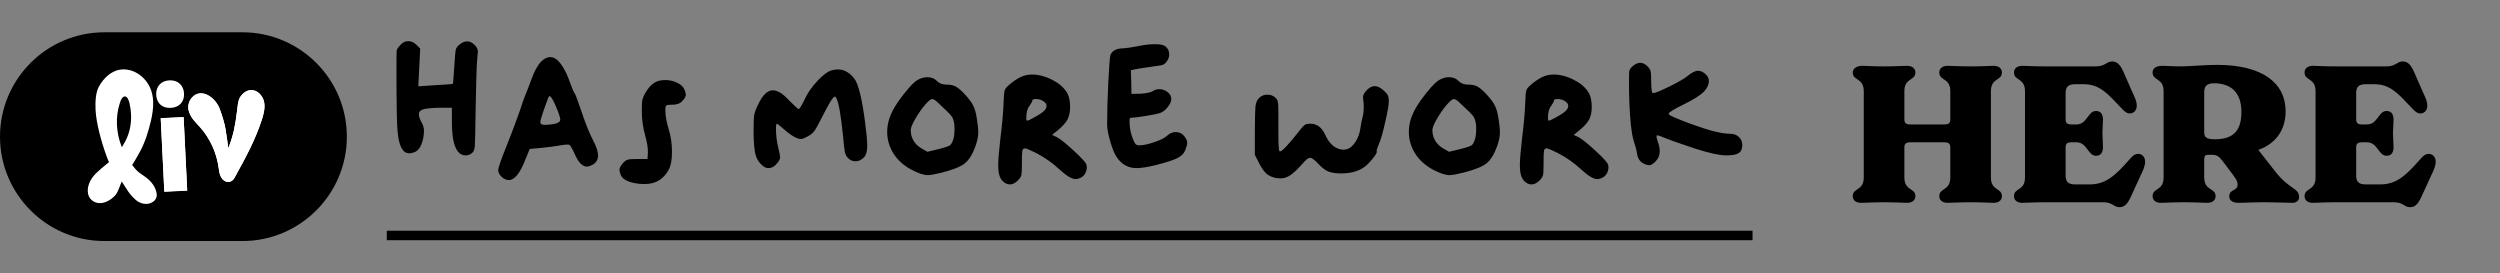 <svg width="686" height="75" viewBox="0 0 686 75" fill="none" xmlns="http://www.w3.org/2000/svg">
<rect x="0" y="0" width="686" height="75" fill="#808080" stroke="none"/>
<g clip-path="url(#clip0_490_2780)">
<path d="M66.534 10.103H28.639C13.508 10.103 1.241 22.369 1.241 37.5C1.241 52.631 13.508 64.897 28.639 64.897H66.534C81.665 64.897 93.931 52.631 93.931 37.5C93.931 22.369 81.665 10.103 66.534 10.103Z" fill="black"/>
<path d="M66.534 66.139H28.639C12.847 66.139 0 53.292 0 37.5C0 21.708 12.847 8.861 28.639 8.861H66.539C82.331 8.861 95.178 21.708 95.178 37.5C95.178 53.292 82.331 66.139 66.539 66.139H66.534ZM28.639 11.344C14.217 11.344 2.483 23.079 2.483 37.5C2.483 51.921 14.217 63.656 28.639 63.656H66.539C80.96 63.656 92.695 51.921 92.695 37.5C92.695 23.079 80.96 11.344 66.534 11.344H28.639Z" fill="black"/>
<path d="M42.861 26.033C42.752 23.764 44.162 22.16 46.476 22.046C48.791 21.931 50.389 23.386 50.504 25.656C50.618 27.925 49.203 29.485 46.849 29.604C44.495 29.723 42.975 28.303 42.866 26.033H42.861Z" fill="white"/>
<path d="M50.387 32.171L44.108 32.478L45.093 52.63L51.373 52.323L50.387 32.171Z" fill="white"/>
<path d="M60.754 48.758C60.217 47.958 60.128 46.925 59.999 46.061C59.423 41.95 57.66 38.061 54.899 34.928C53.672 33.582 52.202 32.286 51.73 30.2C51.522 29.301 51.721 28.298 52.177 27.489C54.636 23.561 59.214 26.605 60.381 30.19C60.858 31.451 61.692 34.098 61.881 35.459C62.228 37.47 62.377 38.871 62.626 40.554C62.67 40.594 62.71 40.594 62.71 40.554C63.996 37.262 64.533 34.669 65.039 30.587C65.193 29.505 65.238 27.846 65.849 26.779C66.459 25.756 67.577 24.832 68.774 24.772C70.591 24.643 72.031 26.227 72.443 27.906C72.811 29.505 72.359 31.263 71.892 32.733C70.134 38.285 67.323 43.429 64.547 48.45C64.284 48.962 63.977 49.473 63.45 49.746C62.482 50.292 61.295 49.726 60.754 48.763V48.758Z" fill="white"/>
<path d="M41.406 33.19C41.813 31.437 42.116 29.584 42.022 27.772C41.967 26.53 41.724 25.304 41.212 24.142C39.951 21.222 36.897 18.848 33.51 19.052C30.665 19.23 28.45 21.371 27.119 23.794C26.31 25.289 26.106 27.727 26.215 30.006C26.24 30.538 26.28 31.064 26.34 31.566C26.796 35.504 28.39 40.788 29.711 44.075L29.731 44.055C29.791 44.199 29.85 44.343 29.91 44.482C29.22 45.098 26.558 47.089 25.431 48.594C24.666 49.597 24.006 51.127 24.09 52.547C24.125 53.466 24.467 54.345 25.292 55.01C27.571 56.803 30.67 54.911 31.832 53.322C32.606 52.209 33.024 50.526 33.401 49.85C33.406 49.84 33.416 49.826 33.421 49.816C34.876 52.035 35.397 53.207 37.245 54.846C38.417 55.909 40.339 56.351 41.709 55.536C42.519 55.124 43.06 54.355 43.01 53.361C42.971 52.537 42.543 51.479 42.096 50.799C40.8 48.832 39.067 48.132 37.9 47.114C37.304 46.613 36.828 45.987 36.266 45.287C36.738 44.547 37.746 42.873 38.382 41.661C39.827 39.025 40.716 36.085 41.406 33.195V33.19ZM33.386 40.256C33.356 40.187 33.331 40.112 33.302 40.043C32.592 38.215 32.179 36.234 32.09 34.252C32.006 32.251 32.249 30.25 32.85 28.397C33.128 27.35 33.624 26.416 34.33 26.461C34.911 26.515 35.328 27.404 35.541 28.348C35.775 29.396 35.919 30.443 35.964 31.481C36.068 34.188 35.512 36.82 34.166 39.144L33.555 40.206C33.555 40.206 33.515 40.256 33.441 40.346L33.391 40.256H33.386Z" fill="white"/>
<path d="M50.379 32.097L44.099 32.404L45.085 52.556L51.364 52.249L50.379 32.097Z" fill="white"/>
<path d="M60.754 48.683C60.217 47.884 60.128 46.851 59.999 45.987C59.423 41.875 57.66 37.987 54.899 34.853C53.672 33.507 52.202 32.211 51.73 30.126C51.522 29.227 51.721 28.224 52.177 27.414C54.636 23.486 59.214 26.53 60.381 30.116C60.858 31.377 61.692 34.024 61.881 35.385C62.228 37.396 62.377 38.796 62.626 40.48C62.67 40.519 62.71 40.519 62.71 40.48C63.996 37.187 64.533 34.595 65.039 30.513C65.193 29.43 65.238 27.772 65.849 26.704C66.459 25.681 67.577 24.757 68.774 24.698C70.591 24.569 72.031 26.153 72.443 27.831C72.811 29.43 72.359 31.188 71.892 32.658C70.134 38.21 67.323 43.355 64.547 48.376C64.284 48.887 63.977 49.398 63.45 49.672C62.482 50.218 61.295 49.652 60.754 48.688V48.683Z" fill="white"/>
</g>
<path d="M109.884 12.334C110.474 11.639 111.186 11.292 112.019 11.292C112.852 11.292 113.616 11.639 114.31 12.334L115.3 13.323C115.23 14.469 115.143 16.204 115.039 18.53C114.935 20.821 114.848 22.54 114.779 23.685L119.465 23.373C122.624 23.199 124.221 23.078 124.256 23.008C124.325 22.973 124.464 21.325 124.672 18.061C124.811 15.666 124.933 14.226 125.037 13.74C125.141 13.219 125.471 12.733 126.026 12.282C126.755 11.657 127.484 11.344 128.213 11.344C128.907 11.344 129.584 11.674 130.244 12.334C130.834 12.924 131.129 13.531 131.129 14.156C131.129 14.226 131.06 15.024 130.921 16.551C130.782 18.148 130.643 22.817 130.504 30.558C130.435 35.835 130.365 38.976 130.296 39.983C130.226 40.955 129.983 41.615 129.567 41.962C129.046 42.413 128.456 42.639 127.796 42.639C125.262 42.639 123.995 39.566 123.995 33.422V29.569H121.131C119.326 29.569 117.834 29.673 116.653 29.881C115.508 30.09 114.935 30.576 114.935 31.339C114.935 31.93 115.178 32.658 115.664 33.526C116.115 34.325 116.341 35.123 116.341 35.922C116.341 36.13 116.306 36.581 116.237 37.275C115.855 39.809 114.987 41.319 113.633 41.806C113.113 41.979 112.661 42.066 112.279 42.066C110.509 42.066 109.45 40.087 109.103 36.13C108.895 34.464 108.791 28.649 108.791 18.686C108.791 15.979 108.808 14.416 108.843 14C108.843 13.583 109.19 13.028 109.884 12.334ZM152.596 29.309C151.763 27.365 151.173 26.393 150.826 26.393C150.652 26.393 150.513 26.549 150.409 26.861C150.375 26.931 150.305 27.139 150.201 27.486C150.097 27.799 149.941 28.215 149.732 28.736C149.559 29.256 149.385 29.742 149.212 30.194C148.587 31.964 148.274 33.075 148.274 33.526C148.274 34.012 148.656 34.255 149.42 34.255H149.732C152.405 34.151 153.742 33.682 153.742 32.849C153.742 32.329 153.36 31.148 152.596 29.309ZM148.483 16.916C149.316 16.083 150.149 15.666 150.982 15.666C152.995 15.666 154.87 18.166 156.606 23.164C157.092 24.518 157.473 25.369 157.751 25.716C157.89 25.855 158.55 27.642 159.73 31.079C160.737 34.099 161.743 36.581 162.75 38.525C163.652 40.191 164.104 41.58 164.104 42.691C164.104 43.871 163.548 44.739 162.437 45.294C161.882 45.572 161.413 45.711 161.032 45.711C159.851 45.711 158.775 44.635 157.803 42.482C157.04 40.816 156.519 39.896 156.241 39.723C156.172 39.688 155.998 39.671 155.72 39.671C155.165 39.671 154.419 39.757 153.481 39.931C152.44 40.139 150.704 40.365 148.274 40.608L145.358 40.868L144.057 44.044C142.633 47.62 141.158 49.408 139.631 49.408C138.936 49.408 138.277 49.113 137.652 48.523C137.027 47.932 136.715 47.325 136.715 46.7C136.715 46.006 137.496 43.749 139.058 39.931C140.516 36.251 141.713 33.058 142.651 30.35C143.241 28.51 143.796 26.948 144.317 25.664C144.872 24.345 145.393 22.991 145.879 21.602C146.712 19.381 147.58 17.818 148.483 16.916ZM179.343 22.852C180.142 22.262 181.2 21.967 182.52 21.967C183.7 21.967 184.793 22.21 185.8 22.696C186.841 23.182 187.518 23.824 187.831 24.622C188.074 25.282 188.195 25.733 188.195 25.976C188.195 26.462 187.865 27.052 187.206 27.747C186.616 28.406 185.696 28.736 184.446 28.736C183.648 28.736 183.144 28.788 182.936 28.892C182.763 28.996 182.641 29.239 182.572 29.621V30.35C182.572 31.773 182.901 33.561 183.561 35.713C184.116 37.518 184.394 39.514 184.394 41.701C184.394 43.784 184.116 45.364 183.561 46.44C182.138 49.147 179.933 50.501 176.948 50.501C176.323 50.501 175.855 50.484 175.542 50.449C172.591 50.137 170.856 49.321 170.335 48.002C170.092 47.342 169.971 46.874 169.971 46.596C169.971 46.145 170.283 45.537 170.908 44.773C171.394 44.253 171.828 43.94 172.21 43.836C172.591 43.697 173.442 43.628 174.761 43.628H177.677L177.781 41.962V41.597C177.781 40.452 177.538 38.994 177.052 37.223C176.427 35.036 176.115 32.815 176.115 30.558V29.621C176.115 28.476 176.184 27.66 176.323 27.174C176.462 26.653 176.74 26.046 177.156 25.351C177.885 24.171 178.614 23.338 179.343 22.852ZM228.026 19.363C228.651 19.155 229.275 19.051 229.9 19.051C231.636 19.051 233.163 19.919 234.483 21.654C235.559 23.112 236.513 27 237.346 33.318C237.763 36.442 237.971 38.681 237.971 40.035C237.971 41.562 237.641 42.639 236.982 43.264C236.322 43.923 235.576 44.253 234.743 44.253C233.91 44.253 233.215 43.94 232.66 43.316C232.278 42.968 232.001 42.43 231.827 41.701C231.688 40.972 231.515 39.445 231.306 37.119C230.751 31.634 230.161 28.267 229.536 27.017C229.362 26.67 229.223 26.497 229.119 26.497C229.015 26.497 228.824 26.636 228.547 26.913C228.13 27.33 227.158 29.031 225.631 32.016C224.589 34.099 223.86 35.418 223.444 35.974C223.027 36.529 222.42 37.015 221.621 37.432C220.753 37.918 220.111 38.161 219.695 38.161C219.452 38.161 219.035 38.039 218.445 37.796C217.508 37.38 216.431 36.633 215.216 35.557C214.002 34.481 213.325 33.943 213.186 33.943C213.012 33.943 212.925 34.411 212.925 35.349C212.925 37.119 213.151 38.907 213.602 40.712C213.915 42.031 214.071 42.847 214.071 43.159C214.071 43.541 213.863 44.01 213.446 44.565C212.648 45.607 211.797 46.127 210.895 46.127C210.374 46.127 209.888 45.954 209.437 45.607C208.395 44.808 207.701 43.801 207.354 42.587C207.007 41.372 206.816 39.341 206.781 36.494C206.781 33.96 206.833 32.346 206.937 31.652C207.041 30.957 207.406 29.968 208.031 28.684C209.246 26.08 210.582 24.779 212.04 24.779C213.359 24.779 214.869 25.716 216.57 27.59C218.132 29.152 218.983 29.933 219.122 29.933C219.399 29.933 219.99 28.979 220.892 27.07C221.691 25.403 222.819 23.789 224.277 22.227C225.735 20.665 226.984 19.71 228.026 19.363ZM257.088 27.903C256.532 27.417 256.098 27.174 255.786 27.174C255.404 27.174 254.762 27.694 253.859 28.736C252.991 29.742 252.124 30.975 251.256 32.433C250.353 33.96 249.902 35.054 249.902 35.713C249.902 36.026 249.919 36.269 249.954 36.442C250.197 38.352 251.221 39.809 253.026 40.816L254.484 41.649L257.504 40.92C259.483 40.434 260.594 40.035 260.837 39.723C261.566 38.82 261.93 37.38 261.93 35.401C261.93 34.88 261.913 34.498 261.878 34.255C261.739 33.145 261.479 32.346 261.097 31.86C260.715 31.339 259.379 30.02 257.088 27.903ZM251.828 21.915C252.696 21.429 253.564 21.186 254.432 21.186C255.578 21.186 256.463 21.533 257.088 22.227C257.747 22.887 258.615 23.216 259.691 23.216C260.767 23.216 261.618 23.39 262.243 23.737C262.902 24.084 263.753 24.813 264.794 25.924C265.905 27.139 266.651 28.146 267.033 28.944C267.45 29.708 267.779 30.853 268.022 32.381C268.3 34.116 268.439 35.401 268.439 36.234C268.439 37.414 268.179 38.716 267.658 40.139C266.859 42.361 265.87 43.94 264.69 44.878C263.51 45.78 261.409 46.613 258.389 47.377C256.584 47.828 255.317 48.054 254.588 48.054C253.477 48.054 251.967 47.551 250.058 46.544C247.941 45.398 246.309 43.923 245.163 42.118C244.018 40.278 243.445 38.299 243.445 36.182C243.445 34.307 243.914 32.433 244.851 30.558C245.58 29.1 246.726 27.399 248.288 25.455C249.85 23.511 251.03 22.331 251.828 21.915ZM286.349 27.799C285.794 27.382 285.082 27.174 284.214 27.174C283.589 27.174 283.277 27.313 283.277 27.59C283.277 27.833 283.017 28.319 282.496 29.048C281.906 29.742 281.611 30.853 281.611 32.381C281.611 32.867 281.697 33.11 281.871 33.11C282.079 33.11 282.652 32.849 283.589 32.329C284.561 31.808 285.36 31.322 285.985 30.871C286.783 30.246 287.182 29.656 287.182 29.1C287.182 28.58 286.905 28.146 286.349 27.799ZM280.673 20.873C281.507 20.596 282.357 20.457 283.225 20.457C284.995 20.457 286.766 20.908 288.536 21.811C290.341 22.678 291.695 23.789 292.598 25.143C293.292 26.15 293.639 27.556 293.639 29.361C293.639 30.715 293.396 31.86 292.91 32.797C292.424 33.7 291.573 34.654 290.359 35.661L288.692 37.015L289.994 37.64C291.035 38.195 292.615 39.462 294.732 41.441C296.85 43.385 297.978 44.635 298.117 45.19C298.186 45.468 298.221 45.693 298.221 45.867C298.221 46.457 298.082 47.013 297.805 47.533C297.527 48.054 297.162 48.436 296.711 48.679C296.121 48.991 295.6 49.147 295.149 49.147C294.108 49.147 292.615 48.245 290.671 46.44C288.796 44.704 286.696 43.229 284.37 42.014C282.635 41.146 281.593 40.712 281.246 40.712C280.864 40.712 280.621 40.955 280.517 41.441C280.448 41.927 280.413 42.916 280.413 44.409V45.138C280.413 46.631 280.361 47.603 280.257 48.054C280.153 48.505 279.84 48.991 279.32 49.512C278.591 50.241 277.844 50.605 277.081 50.605C276.386 50.605 275.727 50.293 275.102 49.668C274.303 48.87 273.904 47.464 273.904 45.45C273.904 44.027 274.095 41.632 274.477 38.265C274.998 34.064 275.293 30.819 275.362 28.528C275.432 26.514 275.536 25.282 275.675 24.831C275.814 24.31 276.438 23.616 277.549 22.748C278.66 21.88 279.701 21.255 280.673 20.873ZM312.08 12.698C313.885 12.316 315.482 12.125 316.87 12.125C318.259 12.125 319.196 12.299 319.682 12.646C320.446 13.201 320.827 13.948 320.827 14.885C320.827 15.441 320.706 15.944 320.463 16.395C320.081 17.055 319.682 17.489 319.265 17.697C318.849 17.905 317.946 18.079 316.558 18.218C314.614 18.495 313.225 18.704 312.392 18.843L310.309 19.259L310.413 22.54L310.465 25.768L313.017 25.716C314.787 25.577 315.898 25.334 316.349 24.987C316.835 24.64 317.425 24.466 318.12 24.466C318.953 24.466 319.699 24.726 320.359 25.247C321.053 25.768 321.4 26.41 321.4 27.174C321.4 27.868 321.053 28.632 320.359 29.465C319.699 30.298 318.953 30.836 318.12 31.079C317.564 31.253 316.245 31.513 314.162 31.86C312.114 32.172 310.795 32.329 310.205 32.329C310.031 32.329 309.945 32.658 309.945 33.318C309.945 35.019 310.257 36.633 310.882 38.161C311.16 38.855 311.403 39.324 311.611 39.566C311.854 39.775 312.201 39.879 312.652 39.879C313.694 39.879 315.065 39.584 316.766 38.994C318.502 38.404 319.647 37.831 320.203 37.275C320.932 36.581 321.747 36.234 322.65 36.234C323.552 36.234 324.299 36.581 324.889 37.275C325.479 37.97 325.774 38.612 325.774 39.202C325.774 39.653 325.583 40.347 325.201 41.285C324.854 42.153 324.125 42.864 323.014 43.42C321.938 43.94 320.064 44.548 317.391 45.242C315.03 45.832 313.19 46.127 311.871 46.127C309.615 46.127 307.81 45.138 306.456 43.159C305.866 42.326 305.293 40.972 304.738 39.098C304.182 37.223 303.87 35.696 303.8 34.516V33.37C303.8 30.697 303.905 27.104 304.113 22.591C304.356 18.079 304.547 15.597 304.686 15.146C305.172 13.896 306.334 13.271 308.174 13.271C309.181 13.201 310.483 13.011 312.08 12.698ZM375.051 24.726C375.78 23.997 376.509 23.633 377.237 23.633C377.966 23.633 378.782 24.032 379.685 24.831C380.31 25.386 380.691 25.837 380.83 26.184C381.004 26.497 381.091 27.017 381.091 27.747C381.091 28.788 380.761 30.715 380.101 33.526C379.477 36.338 378.886 38.369 378.331 39.618C378.192 39.966 378.071 40.278 377.966 40.556C377.862 40.834 377.793 41.059 377.758 41.233C377.723 41.406 377.723 41.493 377.758 41.493C377.793 41.493 377.81 41.528 377.81 41.597C377.81 42.083 377.099 43.107 375.675 44.669C373.94 46.613 371.388 47.585 368.021 47.585C366.563 47.585 365.383 47.412 364.48 47.065C363.612 46.683 362.727 46.006 361.825 45.034C360.749 43.888 359.985 43.316 359.534 43.316C359.221 43.316 358.874 43.472 358.492 43.784C358.145 44.097 357.59 44.687 356.826 45.555C355.646 46.839 354.656 47.724 353.858 48.21C353.094 48.696 352.261 48.939 351.359 48.939C350.942 48.939 350.63 48.922 350.421 48.887C349.276 48.714 348.338 48.332 347.609 47.742C346.915 47.151 346.221 46.179 345.527 44.826L344.329 42.482V35.453C344.364 32.19 344.416 30.142 344.485 29.309C344.589 28.441 344.815 27.764 345.162 27.278C345.822 26.41 346.69 25.976 347.766 25.976C348.668 25.976 349.397 26.254 349.953 26.809C350.334 27.122 350.56 27.486 350.63 27.903C350.734 28.319 350.786 29.274 350.786 30.767V34.359V36.338C350.786 39.566 350.89 41.285 351.098 41.493C351.133 41.528 351.185 41.545 351.254 41.545C351.845 41.545 353.754 39.48 356.982 35.349C357.468 34.759 357.85 34.377 358.128 34.203C358.44 34.03 358.909 33.943 359.534 33.943C361.339 33.943 362.693 34.932 363.595 36.911C364.15 38.195 364.879 39.219 365.782 39.983C366.719 40.712 367.674 41.077 368.646 41.077C369.548 41.077 370.329 40.747 370.989 40.087C372.273 38.803 373.055 37.084 373.332 34.932C373.506 33.787 373.714 32.763 373.957 31.86C374.131 31.166 374.217 30.315 374.217 29.309C374.217 28.718 374.2 28.302 374.165 28.059C374.061 27.469 374.009 27 374.009 26.653C374.009 26.063 374.356 25.421 375.051 24.726ZM400.23 27.903C399.675 27.417 399.241 27.174 398.928 27.174C398.547 27.174 397.904 27.694 397.002 28.736C396.134 29.742 395.266 30.975 394.398 32.433C393.496 33.96 393.045 35.054 393.045 35.713C393.045 36.026 393.062 36.269 393.097 36.442C393.34 38.352 394.364 39.809 396.169 40.816L397.627 41.649L400.647 40.92C402.625 40.434 403.736 40.035 403.979 39.723C404.708 38.82 405.073 37.38 405.073 35.401C405.073 34.88 405.055 34.498 405.021 34.255C404.882 33.145 404.622 32.346 404.24 31.86C403.858 31.339 402.521 30.02 400.23 27.903ZM394.971 21.915C395.839 21.429 396.707 21.186 397.575 21.186C398.72 21.186 399.605 21.533 400.23 22.227C400.89 22.887 401.758 23.216 402.834 23.216C403.91 23.216 404.76 23.39 405.385 23.737C406.045 24.084 406.895 24.813 407.937 25.924C409.047 27.139 409.794 28.146 410.176 28.944C410.592 29.708 410.922 30.853 411.165 32.381C411.443 34.116 411.582 35.401 411.582 36.234C411.582 37.414 411.321 38.716 410.801 40.139C410.002 42.361 409.013 43.94 407.833 44.878C406.652 45.78 404.552 46.613 401.532 47.377C399.727 47.828 398.46 48.054 397.731 48.054C396.62 48.054 395.11 47.551 393.201 46.544C391.083 45.398 389.452 43.923 388.306 42.118C387.161 40.278 386.588 38.299 386.588 36.182C386.588 34.307 387.056 32.433 387.994 30.558C388.723 29.1 389.868 27.399 391.43 25.455C392.992 23.511 394.173 22.331 394.971 21.915ZM429.492 27.799C428.936 27.382 428.225 27.174 427.357 27.174C426.732 27.174 426.42 27.313 426.42 27.59C426.42 27.833 426.159 28.319 425.639 29.048C425.048 29.742 424.753 30.853 424.753 32.381C424.753 32.867 424.84 33.11 425.014 33.11C425.222 33.11 425.795 32.849 426.732 32.329C427.704 31.808 428.502 31.322 429.127 30.871C429.926 30.246 430.325 29.656 430.325 29.1C430.325 28.58 430.047 28.146 429.492 27.799ZM423.816 20.873C424.649 20.596 425.5 20.457 426.368 20.457C428.138 20.457 429.908 20.908 431.679 21.811C433.484 22.678 434.838 23.789 435.74 25.143C436.434 26.15 436.782 27.556 436.782 29.361C436.782 30.715 436.539 31.86 436.053 32.797C435.567 33.7 434.716 34.654 433.501 35.661L431.835 37.015L433.137 37.64C434.178 38.195 435.758 39.462 437.875 41.441C439.993 43.385 441.121 44.635 441.26 45.19C441.329 45.468 441.364 45.693 441.364 45.867C441.364 46.457 441.225 47.013 440.947 47.533C440.669 48.054 440.305 48.436 439.854 48.679C439.264 48.991 438.743 49.147 438.292 49.147C437.25 49.147 435.758 48.245 433.814 46.44C431.939 44.704 429.839 43.229 427.513 42.014C425.777 41.146 424.736 40.712 424.389 40.712C424.007 40.712 423.764 40.955 423.66 41.441C423.59 41.927 423.556 42.916 423.556 44.409V45.138C423.556 46.631 423.504 47.603 423.399 48.054C423.295 48.505 422.983 48.991 422.462 49.512C421.733 50.241 420.987 50.605 420.223 50.605C419.529 50.605 418.869 50.293 418.245 49.668C417.446 48.87 417.047 47.464 417.047 45.45C417.047 44.027 417.238 41.632 417.62 38.265C418.14 34.064 418.435 30.819 418.505 28.528C418.574 26.514 418.678 25.282 418.817 24.831C418.956 24.31 419.581 23.616 420.692 22.748C421.803 21.88 422.844 21.255 423.816 20.873ZM448.401 17.853C448.991 17.437 449.547 17.228 450.067 17.228C450.762 17.228 451.438 17.558 452.098 18.218C452.549 18.669 452.827 19.12 452.931 19.571C453.035 19.988 453.087 20.925 453.087 22.383C453.087 24.501 453.261 25.559 453.608 25.559C454.129 25.559 455.656 24.935 458.19 23.685C460.759 22.401 462.373 21.463 463.033 20.873C464.213 19.901 465.185 19.415 465.949 19.415C466.261 19.415 466.626 19.502 467.042 19.676C468.292 20.37 468.917 21.238 468.917 22.279C468.917 23.182 468.483 24.119 467.615 25.091C466.608 26.132 464.682 27.347 461.835 28.736C459.197 30.02 457.878 30.853 457.878 31.235C457.878 31.305 457.913 31.374 457.982 31.444C458.294 31.756 460.099 32.537 463.397 33.787C466.73 35.002 469.177 35.783 470.739 36.13C472.336 36.512 473.655 36.703 474.697 36.703C475.738 36.703 476.554 36.998 477.144 37.588C477.769 38.143 478.081 38.872 478.081 39.775C478.081 40.851 477.751 41.597 477.092 42.014C476.467 42.43 475.339 42.639 473.707 42.639C471.867 42.639 469.056 42.031 465.272 40.816C460.967 39.393 458.329 38.473 457.357 38.056C455.864 37.432 454.979 37.119 454.702 37.119C454.597 37.119 454.545 37.206 454.545 37.38C454.545 37.727 454.649 38.178 454.858 38.733C455.24 39.74 455.431 40.677 455.431 41.545C455.431 42.587 455.049 43.507 454.285 44.305C453.591 44.999 453.001 45.346 452.515 45.346C452.41 45.346 452.219 45.312 451.942 45.242C450.38 44.826 449.477 43.854 449.234 42.326C449.13 41.458 448.8 40.174 448.245 38.473C447.689 36.668 447.308 33.249 447.099 28.215C447.03 26.757 446.995 24.796 446.995 22.331C446.995 20.491 447.03 19.502 447.099 19.363C447.342 18.773 447.776 18.27 448.401 17.853ZM546.305 48.679C546.305 52.428 549.325 51.491 549.325 53.834C549.325 54.771 548.648 55.656 547.034 55.656C545.628 55.656 544.326 55.5 540.733 55.5C537.14 55.5 535.839 55.656 534.433 55.656C532.818 55.656 532.142 54.771 532.142 53.834C532.142 51.491 535.162 52.428 535.162 48.679V40.504C535.162 39.462 534.797 39.046 533.495 39.046H524.227C522.925 39.046 522.561 39.462 522.561 40.504V48.679C522.561 52.428 525.581 51.491 525.581 53.834C525.581 54.771 524.904 55.656 523.29 55.656C521.884 55.656 520.582 55.5 516.989 55.5C513.396 55.5 512.094 55.656 510.689 55.656C509.074 55.656 508.397 54.771 508.397 53.834C508.397 51.491 511.418 52.428 511.418 48.679V25.039C511.418 21.29 508.397 22.227 508.397 19.884C508.397 18.947 509.335 18.061 510.949 18.061C512.355 18.061 513.396 18.218 516.989 18.218C520.582 18.218 521.884 18.061 523.29 18.061C524.904 18.061 525.581 18.947 525.581 19.884C525.581 22.227 522.561 21.29 522.561 25.039V32.693C522.561 33.735 522.925 34.151 524.227 34.151H533.495C534.797 34.151 535.162 33.735 535.162 32.693V25.039C535.162 21.29 532.142 22.227 532.142 19.884C532.142 18.947 532.818 18.061 534.433 18.061C535.839 18.061 537.14 18.218 540.733 18.218C544.326 18.218 545.628 18.061 547.034 18.061C548.648 18.061 549.325 18.947 549.325 19.884C549.325 22.227 546.305 21.29 546.305 25.039V48.679ZM586.743 42.222C587.68 42.222 588.618 43.003 588.618 44.305C588.618 45.607 588.149 46.544 587.212 48.523L584.66 54.094C583.723 56.073 582.89 56.854 581.588 56.854C580.026 56.854 579.714 55.5 577.162 55.5H561.229C557.636 55.5 556.334 55.656 554.928 55.656C553.314 55.656 552.637 54.771 552.637 53.834C552.637 51.491 555.657 52.428 555.657 48.679V25.039C555.657 21.29 552.637 22.227 552.637 19.884C552.637 18.947 553.314 18.061 554.928 18.061C556.282 18.061 557.584 18.218 561.229 18.218H575.131C577.683 18.218 577.995 16.864 579.557 16.864C580.859 16.864 581.744 17.645 582.629 19.623L584.921 24.831C585.806 26.809 586.326 27.747 586.326 29.048C586.326 30.35 585.389 31.131 584.452 31.131C583.515 31.131 582.942 30.558 582.057 29.621C578.412 25.768 576.173 23.112 571.851 23.112H569.404C567.477 23.112 566.8 23.893 566.8 25.559V32.693C566.8 33.735 567.165 34.151 568.466 34.151H569.768C572.736 34.151 572.892 30.454 575.131 30.454C576.329 30.454 577.058 31.183 577.058 32.849C577.058 34.099 576.902 35.349 576.902 36.599C576.902 37.848 577.058 39.098 577.058 40.347C577.058 42.014 576.329 42.743 575.131 42.743C572.892 42.743 572.736 39.046 569.768 39.046H568.466C567.165 39.046 566.8 39.462 566.8 40.504V48.158C566.8 49.824 567.477 50.605 569.404 50.605H573.413C577.891 50.605 580.547 48.054 584.348 43.732C585.181 42.743 585.806 42.222 586.743 42.222ZM624.414 47.169C628.215 52.011 630.871 51.543 630.871 54.094C630.871 54.979 630.194 55.656 629.049 55.656C627.278 55.656 624.518 55.5 621.134 55.5C618.062 55.5 615.771 55.656 614.313 55.656C612.646 55.656 611.709 55.031 611.709 53.886C611.709 51.751 614 52.636 614 50.553C614 49.512 613.011 48.366 612.282 47.377L609.939 44.253C608.949 42.951 608.272 42.482 607.075 42.482H605.825C605.148 42.482 604.836 42.847 604.836 43.732V48.679C604.836 52.428 607.96 51.491 607.96 53.834C607.96 54.771 607.283 55.656 605.669 55.656C604.263 55.656 602.857 55.5 599.264 55.5C595.671 55.5 594.37 55.656 592.964 55.656C591.35 55.656 590.673 54.771 590.673 53.834C590.673 51.491 593.693 52.428 593.693 48.679V25.039C593.693 21.29 590.673 22.227 590.673 19.884C590.673 18.999 591.298 18.061 593.38 18.061C594.161 18.061 596.348 18.218 598.587 18.218C600.67 18.218 604.94 17.801 608.325 17.801C621.03 17.801 627.174 22.904 627.174 30.558C627.174 35.713 624.414 39.462 619.676 41.129L624.414 47.169ZM607.752 38.213C612.698 38.213 615.042 36.026 615.042 30.715C615.042 25.039 611.813 22.852 607.543 22.852C606.086 22.852 604.836 23.268 604.836 25.195V36.39C604.836 37.9 605.929 38.213 607.752 38.213ZM666.476 42.222C667.413 42.222 668.35 43.003 668.35 44.305C668.35 45.607 667.882 46.544 666.944 48.523L664.393 54.094C663.456 56.073 662.623 56.854 661.321 56.854C659.759 56.854 659.446 55.5 656.895 55.5H640.961C637.368 55.5 636.067 55.656 634.661 55.656C633.047 55.656 632.37 54.771 632.37 53.834C632.37 51.491 635.39 52.428 635.39 48.679V25.039C635.39 21.29 632.37 22.227 632.37 19.884C632.37 18.947 633.047 18.061 634.661 18.061C636.015 18.061 637.316 18.218 640.961 18.218H654.864C657.416 18.218 657.728 16.864 659.29 16.864C660.592 16.864 661.477 17.645 662.362 19.623L664.653 24.831C665.539 26.809 666.059 27.747 666.059 29.048C666.059 30.35 665.122 31.131 664.185 31.131C663.247 31.131 662.675 30.558 661.789 29.621C658.145 25.768 655.905 23.112 651.584 23.112H649.136C647.21 23.112 646.533 23.893 646.533 25.559V32.693C646.533 33.735 646.897 34.151 648.199 34.151H649.501C652.469 34.151 652.625 30.454 654.864 30.454C656.062 30.454 656.791 31.183 656.791 32.849C656.791 34.099 656.634 35.349 656.634 36.599C656.634 37.848 656.791 39.098 656.791 40.347C656.791 42.014 656.062 42.743 654.864 42.743C652.625 42.743 652.469 39.046 649.501 39.046H648.199C646.897 39.046 646.533 39.462 646.533 40.504V48.158C646.533 49.824 647.21 50.605 649.136 50.605H653.146C657.624 50.605 660.279 48.054 664.081 43.732C664.914 42.743 665.539 42.222 666.476 42.222Z" fill="black"/>
<path d="M106.135 63.311H480.899V65.914H106.135V63.311Z" fill="black"/>
<defs>
<clipPath id="clip0_490_2780">
<rect width="95.173" height="57.277" fill="white" transform="translate(0 8.861)"/>
</clipPath>
</defs>
</svg>
